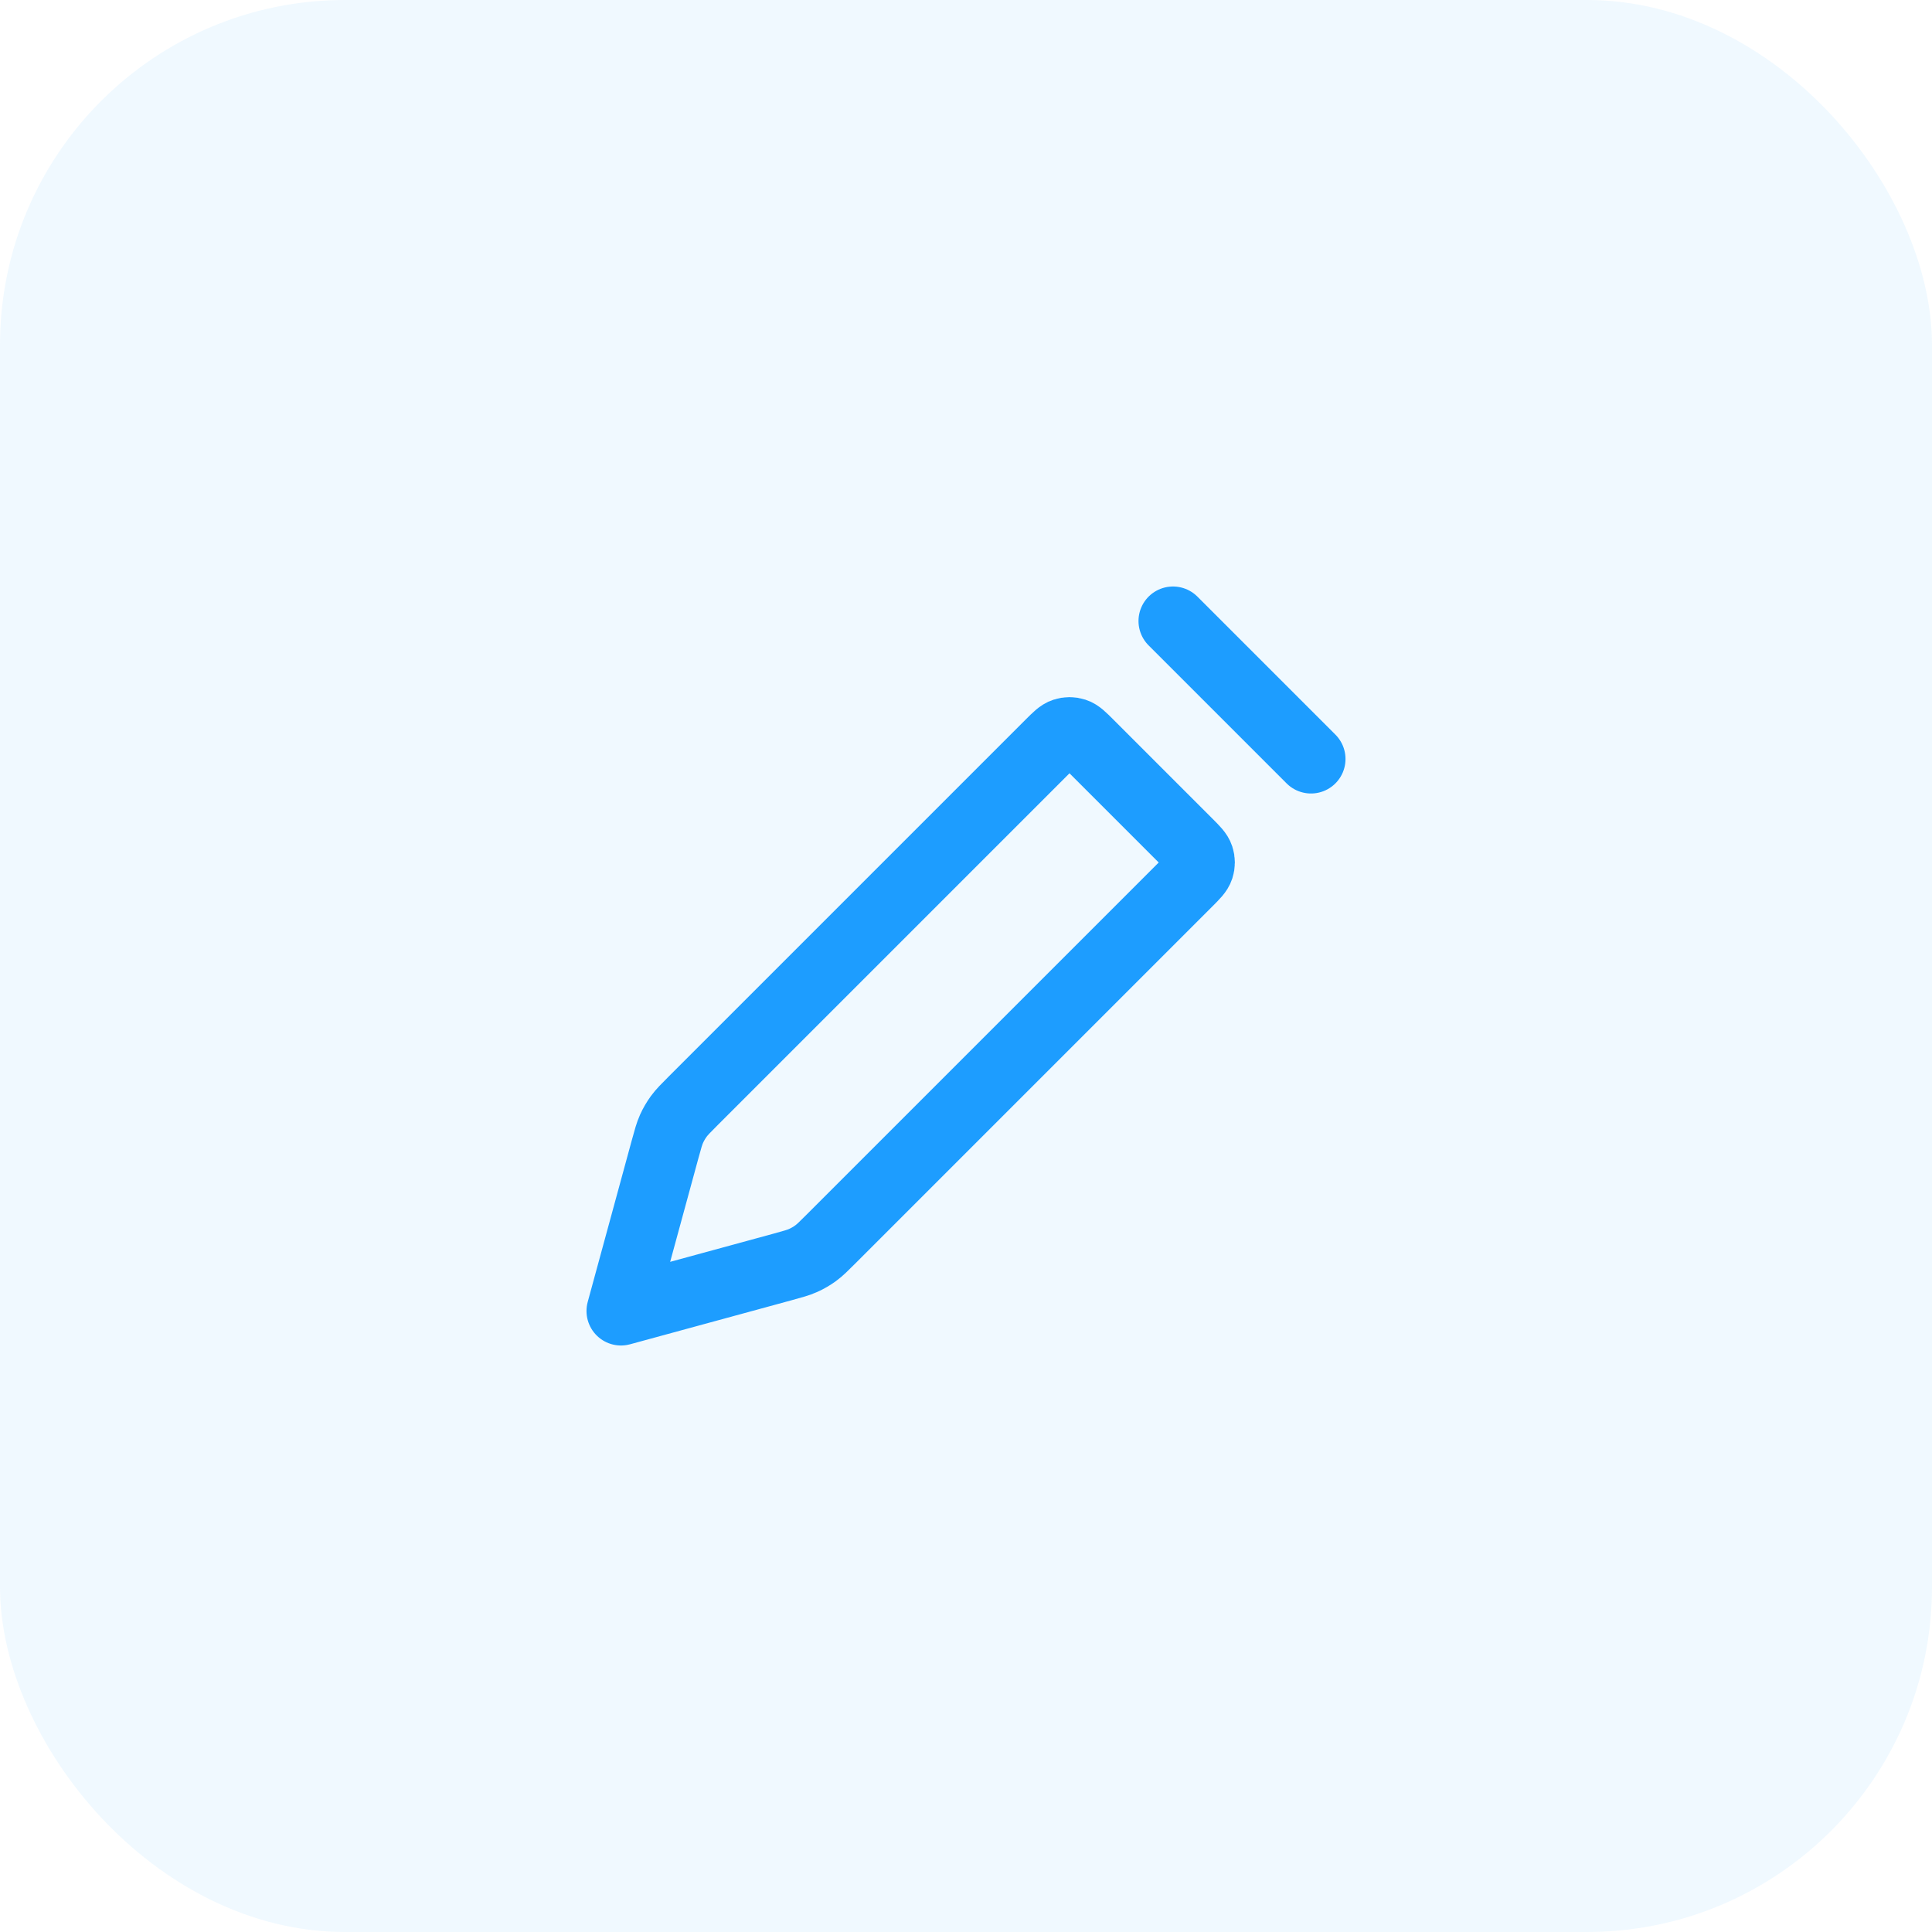 <svg width="56" height="56" viewBox="0 0 56 56" fill="none" xmlns="http://www.w3.org/2000/svg">
<rect width="56" height="56" rx="10" fill="#1D9DFF" fill-opacity="0.07"/>
<path d="M34 18L38 22M18 38L19.276 33.32C19.36 33.014 19.401 32.862 19.465 32.719C19.522 32.593 19.592 32.473 19.673 32.361C19.765 32.235 19.877 32.123 20.101 31.899L30.434 21.566C30.632 21.368 30.731 21.269 30.846 21.232C30.946 21.199 31.054 21.199 31.154 21.232C31.269 21.269 31.368 21.368 31.566 21.566L34.434 24.434C34.632 24.632 34.731 24.731 34.768 24.846C34.801 24.946 34.801 25.054 34.768 25.154C34.731 25.269 34.632 25.368 34.434 25.566L24.101 35.899C23.877 36.123 23.765 36.235 23.639 36.327C23.527 36.408 23.407 36.478 23.28 36.535C23.138 36.599 22.985 36.64 22.68 36.724L18 38Z" stroke="#1D9DFF" stroke-width="2" stroke-linecap="round" stroke-linejoin="round"/>
</svg>
